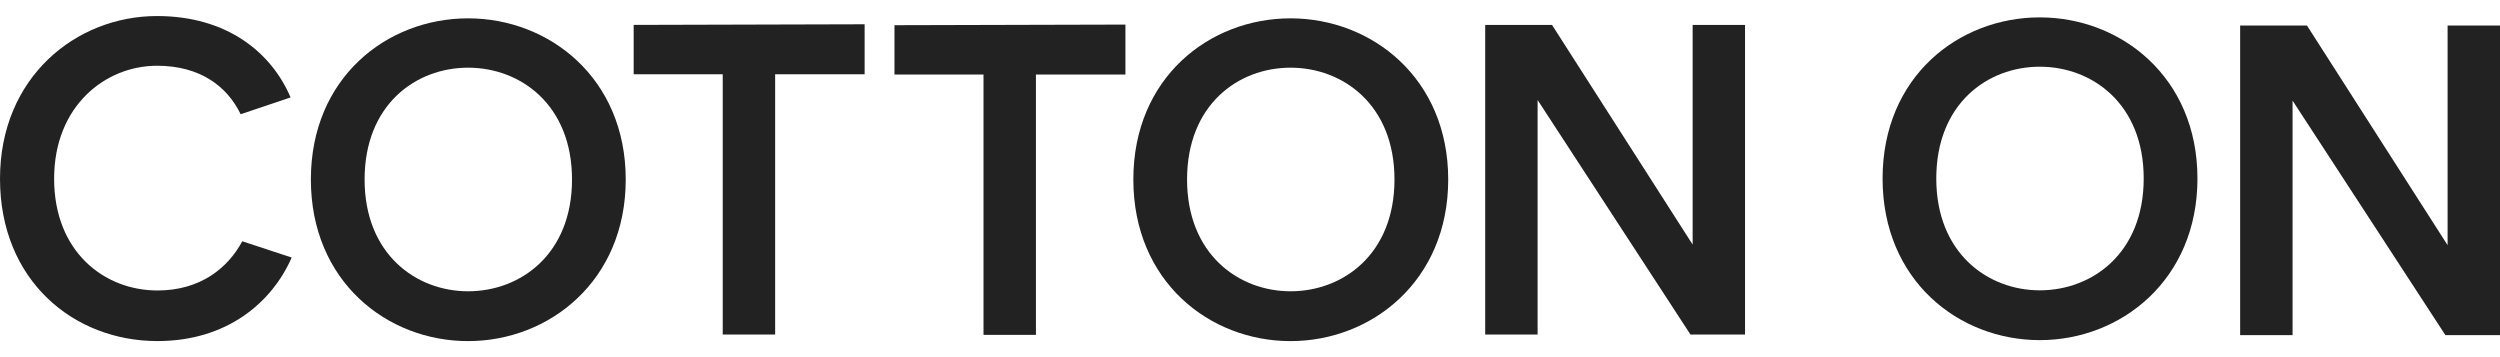 <svg class="cottonon-main-logo" width="154" height="22" viewBox="0 0 154 22" fill="none" xmlns="http://www.w3.org/2000/svg">
<path d="M28.834 17.943C32.063 17.943 35.236 15.658 35.236 11.056C35.236 6.454 32.061 4.169 28.834 4.169C25.607 4.169 22.459 6.454 22.459 11.056C22.459 15.658 25.634 17.943 28.834 17.943ZM28.834 1.13C33.838 1.13 38.545 4.816 38.545 11.058C38.545 17.299 33.836 21.012 28.834 21.012C23.832 21.012 19.15 17.326 19.15 11.058C19.15 4.789 23.83 1.13 28.834 1.13Z" fill="#222222"></path>
<path d="M47.749 4.574V20.606H44.52V4.574H39.034V1.534L53.261 1.495V4.574H47.749Z" fill="#222222"></path>
<path d="M79.498 17.943C82.727 17.943 85.9 15.658 85.9 11.056C85.9 6.454 82.725 4.169 79.498 4.169C76.271 4.169 73.123 6.454 73.123 11.056C73.123 15.658 76.298 17.943 79.498 17.943ZM79.498 1.13C84.502 1.13 89.21 4.816 89.21 11.058C89.21 17.299 84.502 21.012 79.498 21.012C74.495 21.012 69.814 17.326 69.814 11.058C69.814 4.789 74.495 1.13 79.498 1.13Z" fill="#222222"></path>
<path d="M104.132 20.606L94.716 6.16V20.606H91.488V1.534H95.604L104.267 15.065V1.534H107.494V20.606H104.132Z" fill="#222222"></path>
<path d="M125.651 17.884C128.879 17.884 132.052 15.598 132.052 10.997C132.052 6.395 128.877 4.109 125.651 4.109C122.424 4.109 119.275 6.395 119.275 10.997C119.275 15.598 122.45 17.884 125.651 17.884ZM125.651 1.071C130.654 1.071 135.363 4.757 135.363 10.998C135.363 17.24 130.654 20.952 125.651 20.952C120.647 20.952 115.967 17.267 115.967 10.998C115.967 4.73 120.647 1.071 125.651 1.071Z" fill="#222222"></path>
<path d="M150.772 1.572V15.103L142.109 1.572H137.993V20.644H141.222V6.198L150.637 20.644H154V1.572H150.772Z" fill="#222222"></path>
<path d="M63.813 4.592V20.626H60.584V4.592H55.099V1.552L69.326 1.514V4.592H63.813Z" fill="#222222"></path>
<path d="M14.923 14.863C14.025 16.535 12.318 17.893 9.7 17.893C6.422 17.893 3.334 15.509 3.334 11.011C3.334 6.512 6.502 4.05 9.672 4.05C12.312 4.05 13.988 5.304 14.823 7.036L17.901 6.002C16.701 3.194 13.947 0.988 9.672 0.988C4.687 0.988 0 4.754 0 11.012C0 17.271 4.525 21.01 9.699 21.01C13.982 21.01 16.756 18.632 17.968 15.864L14.923 14.863Z" fill="#222222"></path>
</svg>